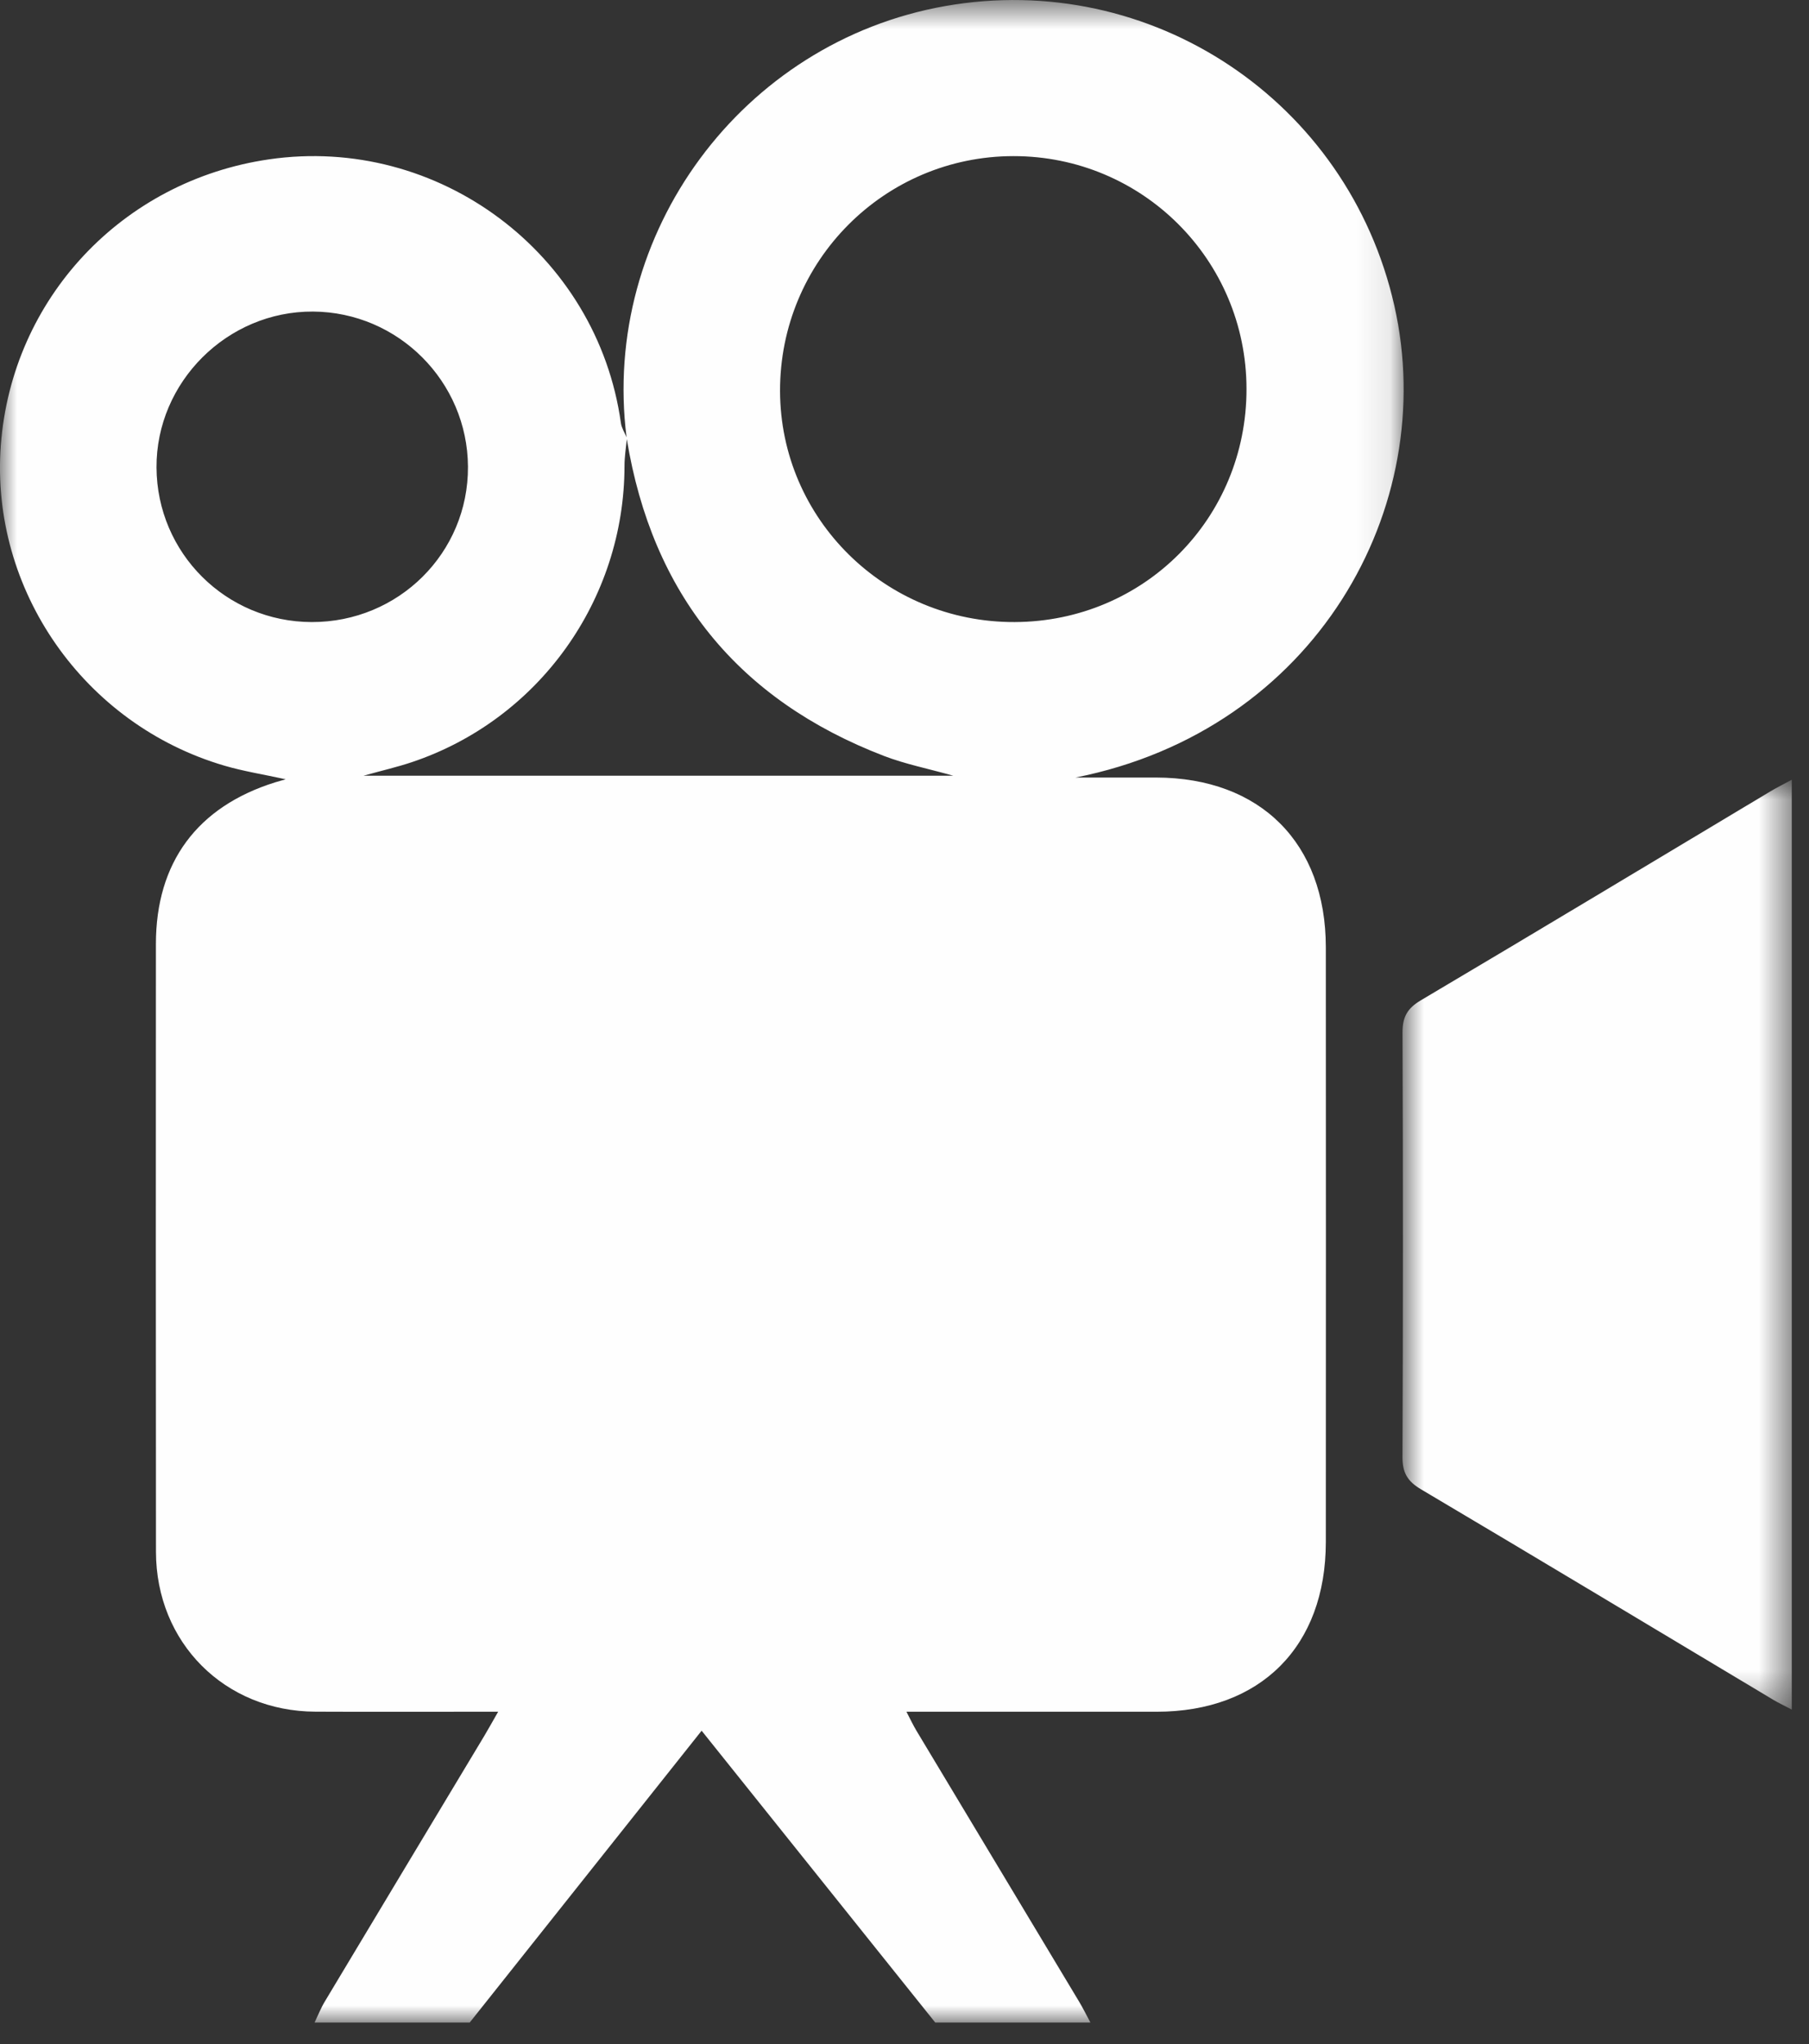 <?xml version="1.0" encoding="UTF-8"?>
<svg width="54px" height="61px" viewBox="0 0 54 61" version="1.1" xmlns="http://www.w3.org/2000/svg" xmlns:xlink="http://www.w3.org/1999/xlink">
    <rect x="0" y="0" width="54" height="61" fill="#333333" stroke="none"/>
    <!-- Generator: Sketch 49.2 (51160) - http://www.bohemiancoding.com/sketch -->
    <title>icon-8</title>
    <desc>Created with Sketch.</desc>
    <defs>
        <polygon id="path-1" points="0 0.643 41.9 0.643 41.9 61 0 61"></polygon>
        <polygon id="path-3" points="0.864 0.912 12.485 0.912 12.485 28.662 0.864 28.662"></polygon>
    </defs>
    <g id="Page-1" stroke="none" stroke-width="1" fill="none" fill-rule="evenodd">
        <g id="Artboard" transform="translate(-233, -410)">
            <g id="icon-8" transform="translate(233, 409)">
                <g id="Group-3" transform="translate(0, 0.357)">
                    <mask id="mask-2" fill="white">
                        <use xlink:href="#path-1"></use>
                    </mask>
                    <g id="Clip-2"></g>
                    <path d="M23.285,12.311 C23.276,8.44 26.397,5.302 30.256,5.302 C34.102,5.302 37.204,8.4 37.209,12.247 C37.214,16.113 34.151,19.193 30.288,19.207 C26.429,19.221 23.294,16.134 23.285,12.311 Z M10.852,23.792 C11.412,23.636 11.859,23.534 12.291,23.389 C16.081,22.12 18.638,18.55 18.642,14.544 C18.642,14.28 18.684,14.015 18.711,13.749 C19.469,18.361 22.021,21.525 26.389,23.203 C27.022,23.446 27.697,23.579 28.454,23.792 L10.852,23.792 Z M9.304,19.207 C6.747,19.201 4.687,17.15 4.672,14.597 C4.658,12.046 6.783,9.927 9.342,9.941 C11.885,9.955 13.955,12.026 13.969,14.57 C13.983,17.141 11.898,19.213 9.304,19.207 Z M34.516,23.847 C33.712,23.846 32.908,23.847 32.104,23.847 C39.261,22.428 42.985,15.79 41.622,9.766 C40.238,3.647 34.35,-0.263 28.208,0.825 C22.15,1.897 17.938,7.603 18.703,13.691 C18.642,13.548 18.554,13.411 18.534,13.265 C17.829,8.213 13.087,4.66 8.026,5.399 C3.645,6.038 0.348,9.556 0.024,13.938 C-0.294,18.245 2.505,22.263 6.7,23.493 C7.273,23.661 7.867,23.754 8.528,23.899 C8.372,23.944 8.292,23.966 8.213,23.99 C5.885,24.718 4.655,26.382 4.654,28.814 C4.652,34.86 4.649,40.907 4.656,46.953 C4.659,49.667 6.71,51.714 9.415,51.724 C10.937,51.731 12.459,51.726 13.982,51.726 C14.246,51.726 14.511,51.726 14.87,51.726 C14.688,52.043 14.577,52.246 14.458,52.444 C12.87,55.087 11.28,57.73 9.695,60.375 C9.576,60.573 9.491,60.792 9.391,61 L14.022,61 C16.31,58.121 18.599,55.242 20.944,52.292 C23.297,55.23 25.607,58.115 27.917,61 L32.549,61 C32.438,60.794 32.335,60.583 32.215,60.382 C30.595,57.683 28.973,54.985 27.353,52.286 C27.259,52.129 27.181,51.962 27.058,51.726 L27.775,51.726 C30.026,51.726 32.277,51.726 34.528,51.726 C37.629,51.725 39.575,49.777 39.577,46.662 C39.58,40.745 39.581,34.828 39.577,28.91 C39.575,25.802 37.624,23.855 34.516,23.847 Z" id="Fill-1" fill="#FEFEFE" mask="url(#mask-2)"></path>
                </g>
                <g id="Group-6" transform="translate(41, 23.357)">
                    <mask id="mask-4" fill="white">
                        <use xlink:href="#path-3"></use>
                    </mask>
                    <g id="Clip-5"></g>
                    <path d="M11.834,1.268 C8.361,3.346 4.896,5.433 1.413,7.495 C1.01,7.734 0.864,7.992 0.866,8.458 C0.882,12.679 0.882,16.901 0.865,21.123 C0.863,21.59 1.012,21.847 1.413,22.085 C4.931,24.169 8.435,26.277 11.944,28.376 C12.104,28.471 12.273,28.549 12.486,28.662 L12.486,0.912 C12.232,1.05 12.027,1.152 11.834,1.268" id="Fill-4" fill="#FEFEFE" mask="url(#mask-4)"></path>
                </g>
            </g>
        </g>
    </g>
</svg>